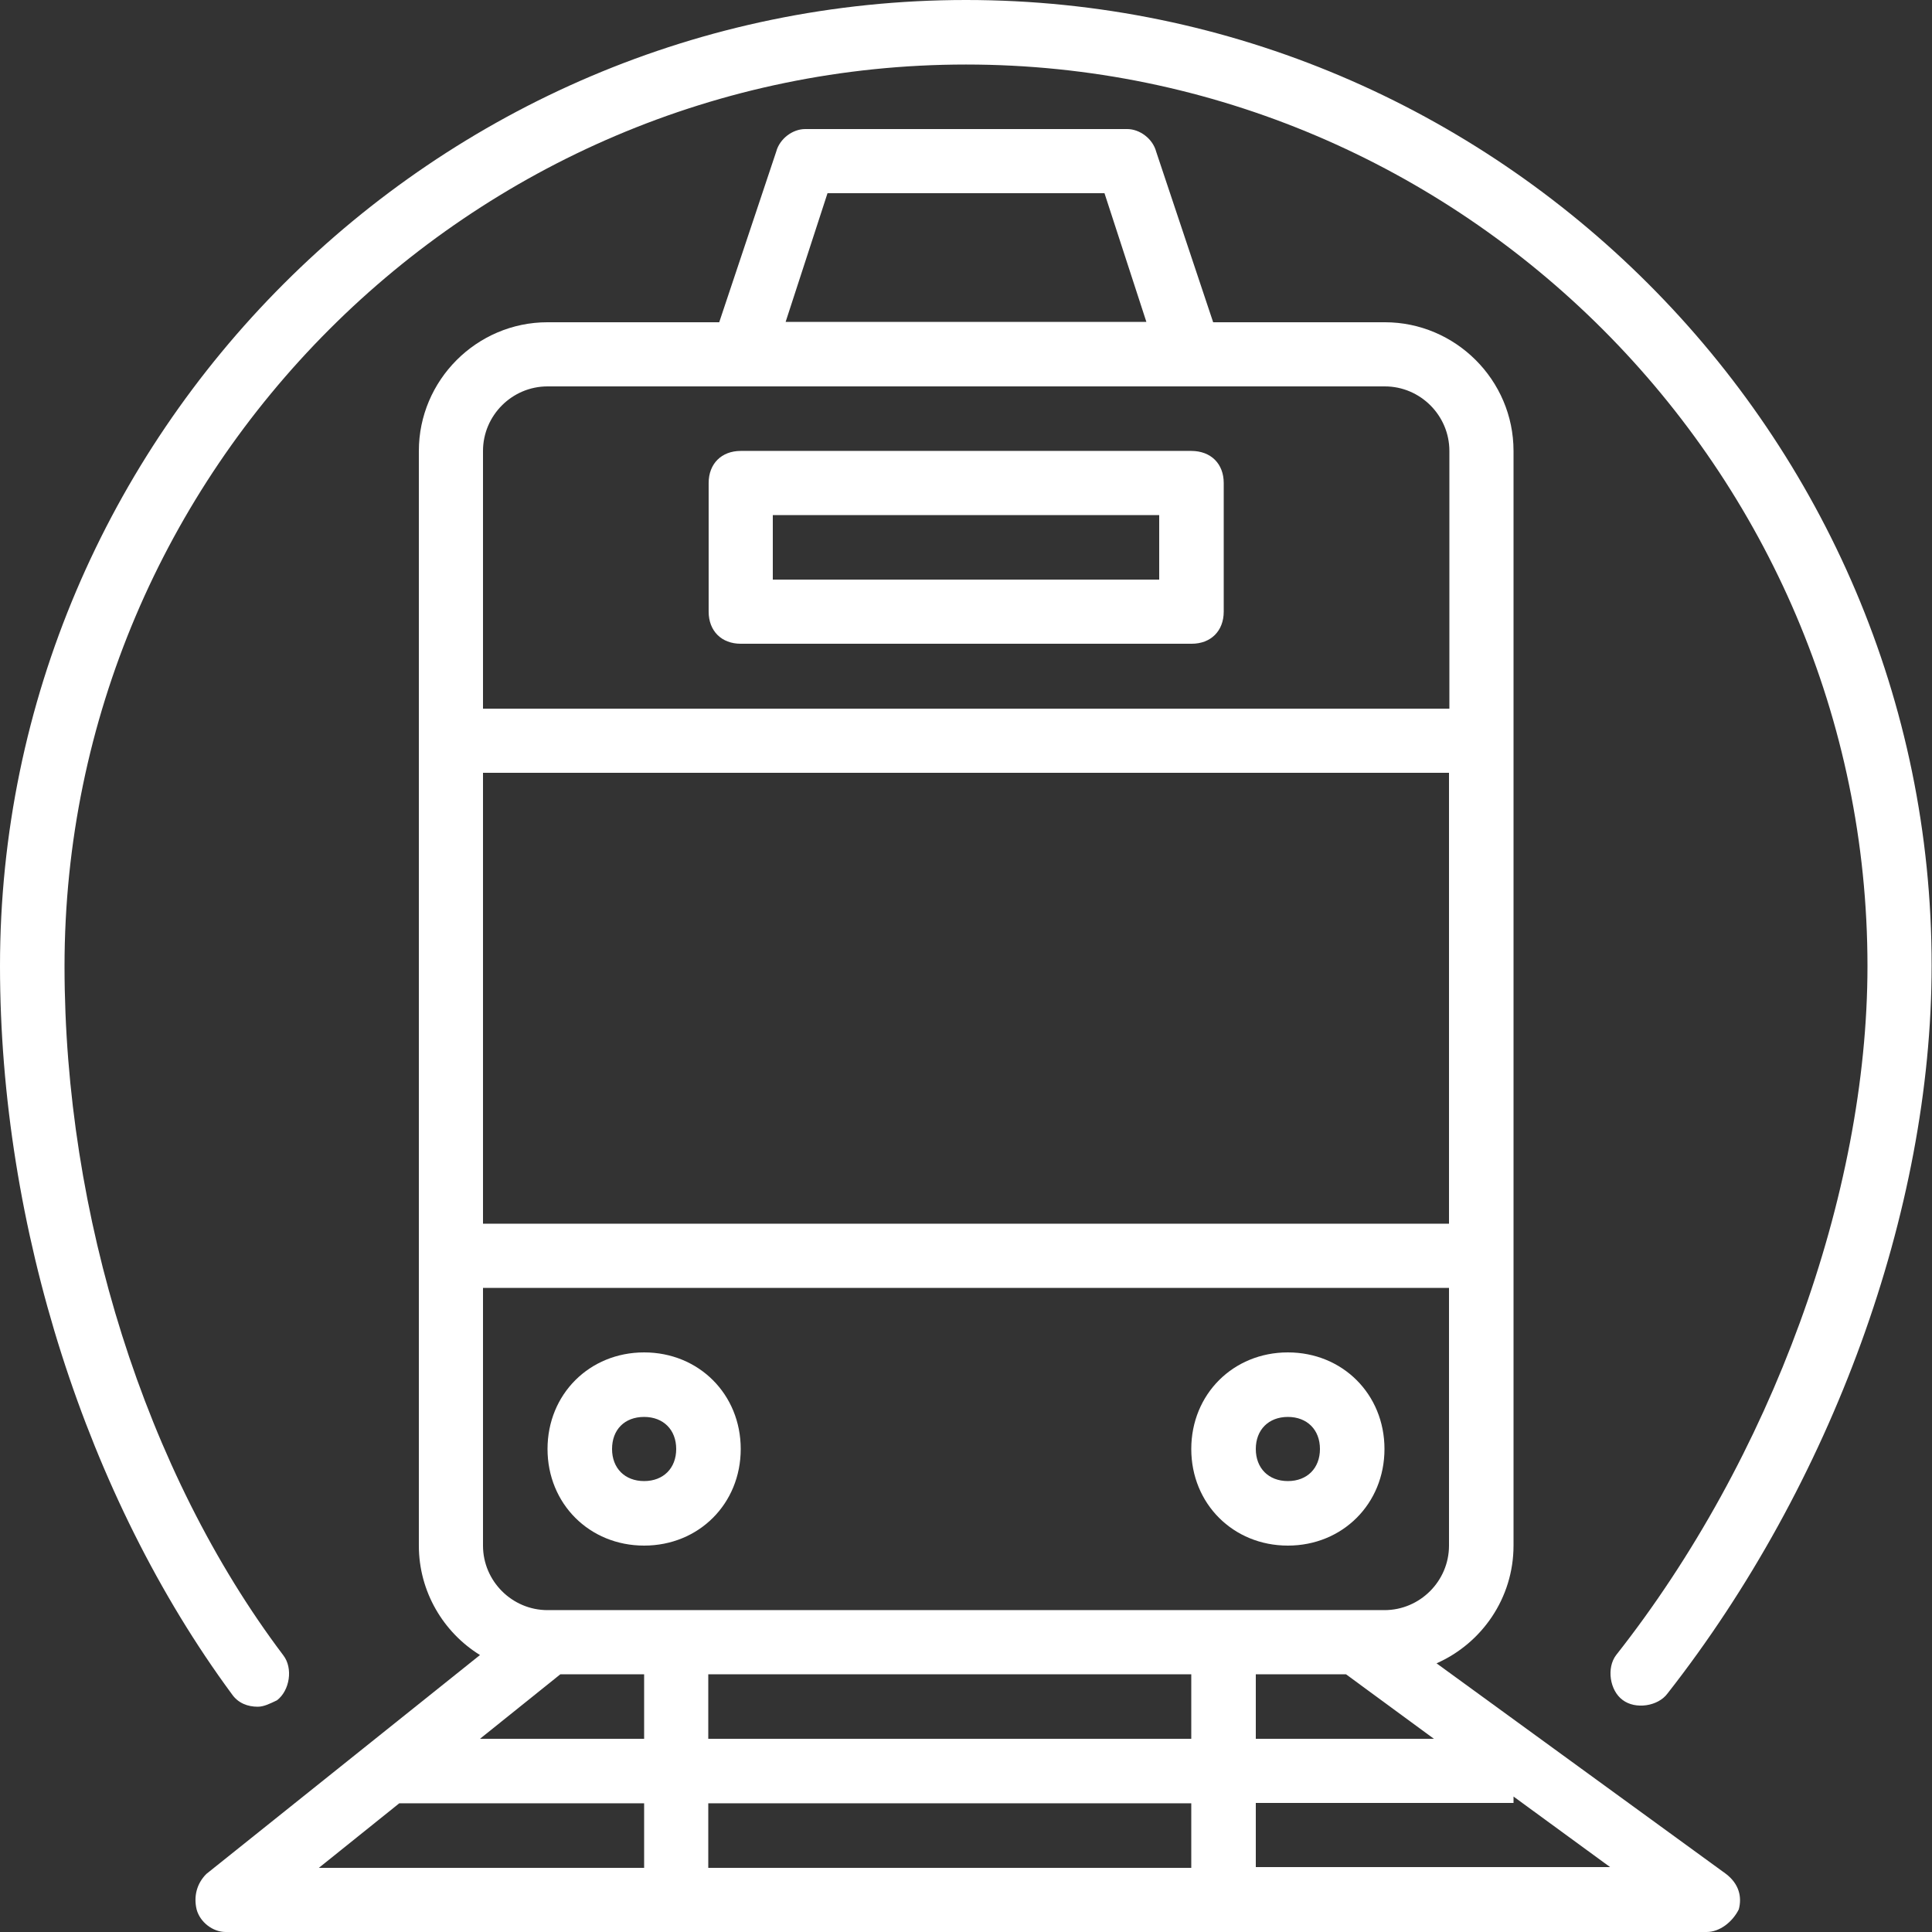 <?xml version="1.0" encoding="utf-8"?>
<!-- Generator: Adobe Illustrator 22.0.1, SVG Export Plug-In . SVG Version: 6.00 Build 0)  -->
<svg version="1.1" id="Layer_1" xmlns="http://www.w3.org/2000/svg" xmlns:xlink="http://www.w3.org/1999/xlink" x="0px" y="0px"
	 viewBox="0 0 512 512" style="enable-background:new 0 0 512 512;" xml:space="preserve">
<rect x="0" y="0" width="512" height="512" fill="#333333" stroke="none"/>
<style type="text/css">
	.st0{fill:#FFFFFF;}
</style>
<g transform="translate(1)">
	<g>
		<g>
			<path class="st0" d="M456.4,496.6l-76.7-55.8c12-5.3,20.4-17.3,20.4-31.2v-76.8V196.3v-76.8c0-18.8-15.4-34.1-34.1-34.1h-45.5
				l-15.1-45.2c-0.9-3.4-4.3-6-7.7-6h-85.3c-3.4,0-6.8,2.6-7.7,6l-15.1,45.2h-45.5c-18.8,0-34.1,15.4-34.1,34.1v76.8v136.5v76.8
				c0,12.2,6.5,23,16.2,29l-72.5,58c-2.6,2.6-3.4,6-2.6,9.4c0.9,3.4,4.3,6,7.7,6h392.5c3.4,0,6.8-2.6,8.5-6
				C460.7,502.6,459.8,499.2,456.4,496.6z M186.7,460.8v-17.1h128v17.1H186.7z M314.7,477.9v17.1h-128v-17.1H314.7z M169.7,460.8
				h-43.5l21.3-17.1h22.2V460.8z M331.8,443.7h23.9l23.3,17.1h-47.2V443.7z M383,409.6c0,9.4-7.7,17.1-17.1,17.1h-8.5H144.1
				c-9.4,0-17.1-7.7-17.1-17.1v-68.3h256V409.6z M383,324.3H127V204.8h256V324.3z M218.3,51.2h73.4l11.1,34.1h-95.6L218.3,51.2z
				 M127,119.5c0-9.4,7.7-17.1,17.1-17.1h51.2h119.5h51.2c9.4,0,17.1,7.7,17.1,17.1v68.3H127V119.5z M104.8,477.9h64.9v17.1H83.5
				L104.8,477.9z M331.8,494.9v-17.1h68.3v-1.7l25.6,18.7H331.8z"/>
			<path class="st0" d="M169.7,409.6c14.5,0,25.6-11.1,25.6-25.6c0-14.5-11.1-25.6-25.6-25.6s-25.6,11.1-25.6,25.6
				C144.1,398.5,155.2,409.6,169.7,409.6z M169.7,375.5c5.1,0,8.5,3.4,8.5,8.5s-3.4,8.5-8.5,8.5s-8.5-3.4-8.5-8.5
				S164.5,375.5,169.7,375.5z"/>
			<path class="st0" d="M340.3,409.6c14.5,0,25.6-11.1,25.6-25.6c0-14.5-11.1-25.6-25.6-25.6c-14.5,0-25.6,11.1-25.6,25.6
				C314.7,398.5,325.8,409.6,340.3,409.6z M340.3,375.5c5.1,0,8.5,3.4,8.5,8.5s-3.4,8.5-8.5,8.5s-8.5-3.4-8.5-8.5
				S335.2,375.5,340.3,375.5z"/>
			<path class="st0" d="M314.7,119.5H195.3c-5.1,0-8.5,3.4-8.5,8.5v34.1c0,5.1,3.4,8.5,8.5,8.5h119.5c5.1,0,8.5-3.4,8.5-8.5V128
				C323.3,122.9,319.9,119.5,314.7,119.5z M306.2,153.6H203.8v-17.1h102.4V153.6z"/>
			<path class="st0" d="M67.3,452.3c1.7,0,3.4-0.9,5.1-1.7c3.4-2.6,4.3-8.5,1.7-11.9c-36.7-48.6-58-116.9-58-182.6
				C16.1,124.6,123.6,17.1,255,17.1S493.9,124.6,493.9,256c0,60.6-25.6,130.6-66.6,182.6c-2.6,3.4-1.7,9.4,1.7,11.9
				c3.4,2.6,9.4,1.7,11.9-1.7c43.5-55.5,70-128,70-192.9C511,115.2,395.8,0,255,0S-1,115.2-1,256c0,69.1,23,140.8,61.4,192.9
				C62.1,451.4,64.7,452.3,67.3,452.3z"/>
		</g>
	</g>
</g>
</svg>
